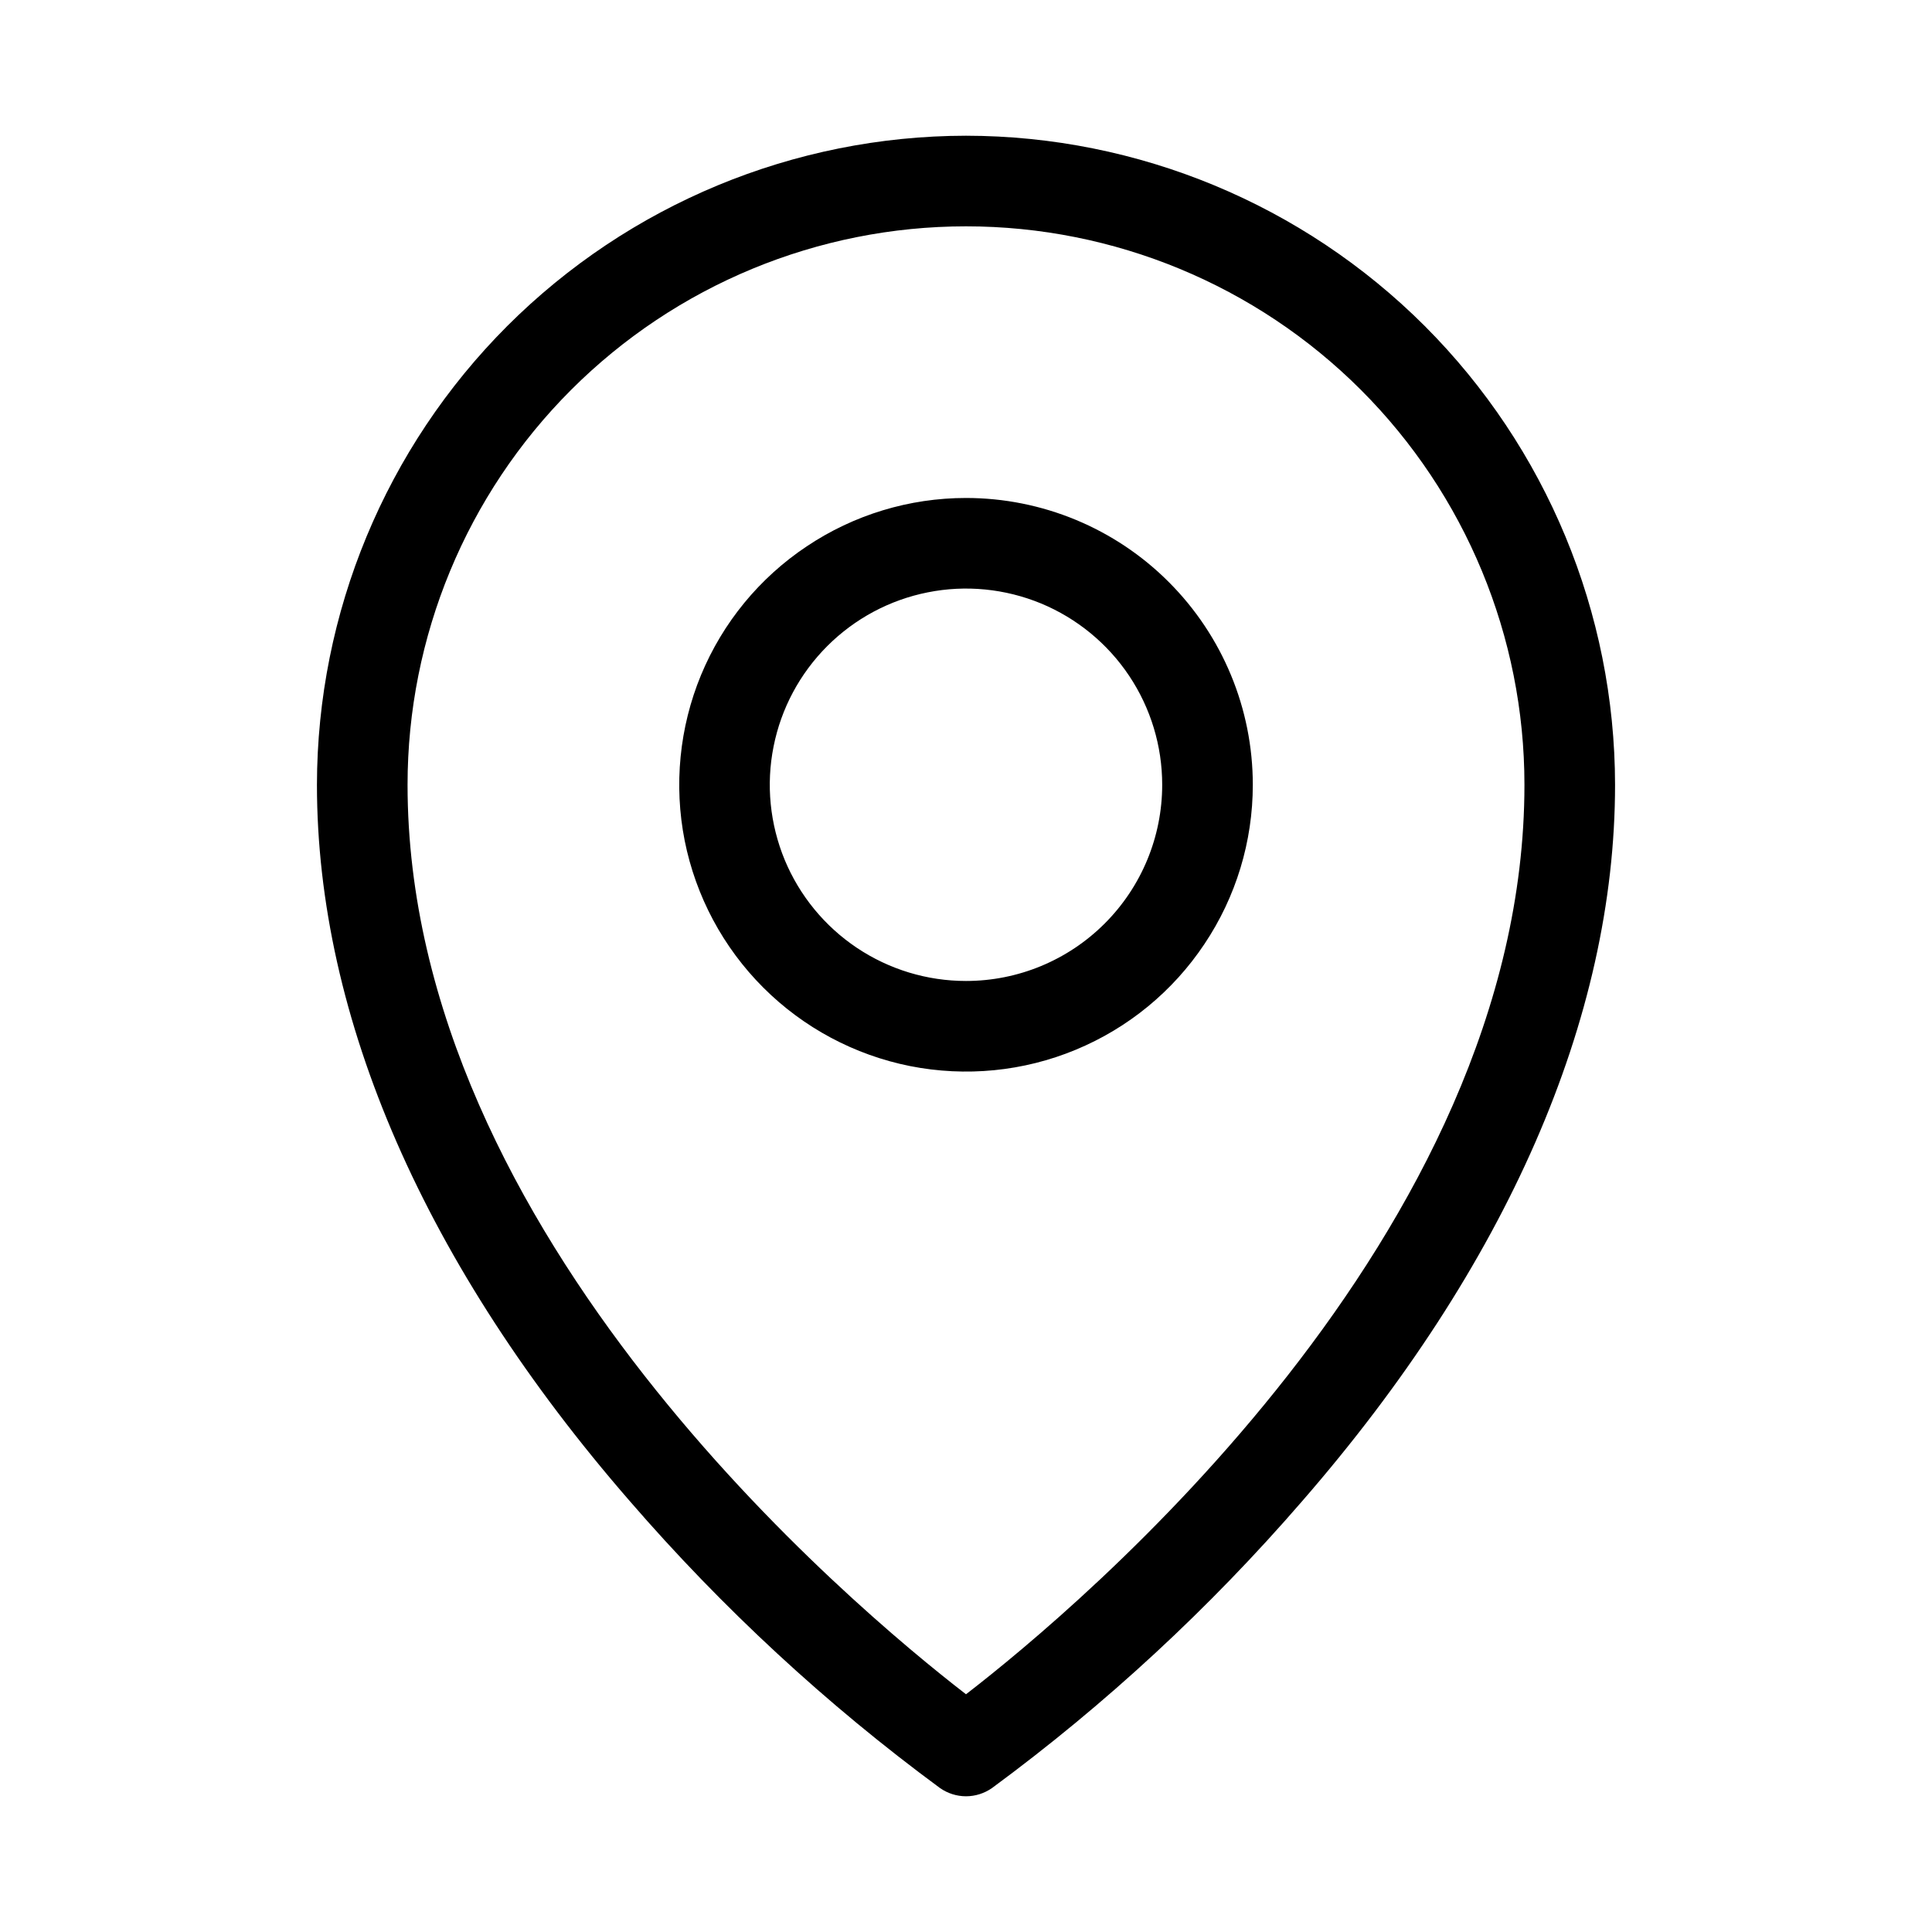 <svg viewBox="0 0 20 20" version="1.1" xmlns="http://www.w3.org/2000/svg" xmlns:xlink="http://www.w3.org/1999/xlink" xml:space="preserve" xmlns:serif="http://www.serif.com/" style="fill-rule:evenodd;clip-rule:evenodd;stroke-linejoin:round;stroke-miterlimit:2;">
    <g transform="matrix(1,0,0,1,-12,-14.001)">
        <path d="M22,19.156C21.413,19.156 20.839,19.33 20.351,19.657C19.862,19.983 19.482,20.446 19.257,20.989C19.033,21.531 18.974,22.128 19.088,22.704C19.203,23.28 19.486,23.809 19.901,24.224C20.316,24.639 20.845,24.922 21.421,25.037C21.997,25.151 22.594,25.093 23.136,24.868C23.679,24.643 24.142,24.263 24.468,23.774C24.795,23.286 24.969,22.712 24.969,22.125C24.969,21.338 24.656,20.583 24.099,20.026C23.543,19.469 22.787,19.156 22,19.156ZM22,24.156C21.598,24.156 21.206,24.037 20.872,23.814C20.538,23.591 20.277,23.273 20.123,22.902C19.97,22.531 19.929,22.123 20.008,21.729C20.086,21.335 20.28,20.973 20.564,20.689C20.848,20.405 21.21,20.211 21.604,20.133C21.998,20.054 22.406,20.095 22.777,20.248C23.148,20.402 23.466,20.663 23.689,20.997C23.912,21.331 24.031,21.723 24.031,22.125C24.031,22.664 23.817,23.18 23.436,23.561C23.055,23.942 22.539,24.156 22,24.156ZM22,15.406C20.219,15.408 18.511,16.117 17.251,17.376C15.992,18.636 15.283,20.344 15.281,22.125C15.281,24.54 16.402,27.105 18.521,29.542C19.478,30.648 20.554,31.644 21.731,32.511C21.81,32.566 21.904,32.596 22,32.596C22.096,32.596 22.19,32.566 22.269,32.511C23.446,31.644 24.522,30.648 25.479,29.542C27.598,27.105 28.719,24.542 28.719,22.125C28.717,20.344 28.008,18.636 26.749,17.376C25.489,16.117 23.781,15.408 22,15.406ZM22,31.54C20.828,30.635 16.219,26.783 16.219,22.125C16.219,20.592 16.828,19.121 17.912,18.037C18.996,16.953 20.467,16.344 22,16.344C23.533,16.344 25.004,16.953 26.088,18.037C27.172,19.121 27.781,20.592 27.781,22.125C27.781,26.783 23.172,30.635 22,31.54Z" style="fill-rule:nonzero;"/>
    </g>
</svg>

